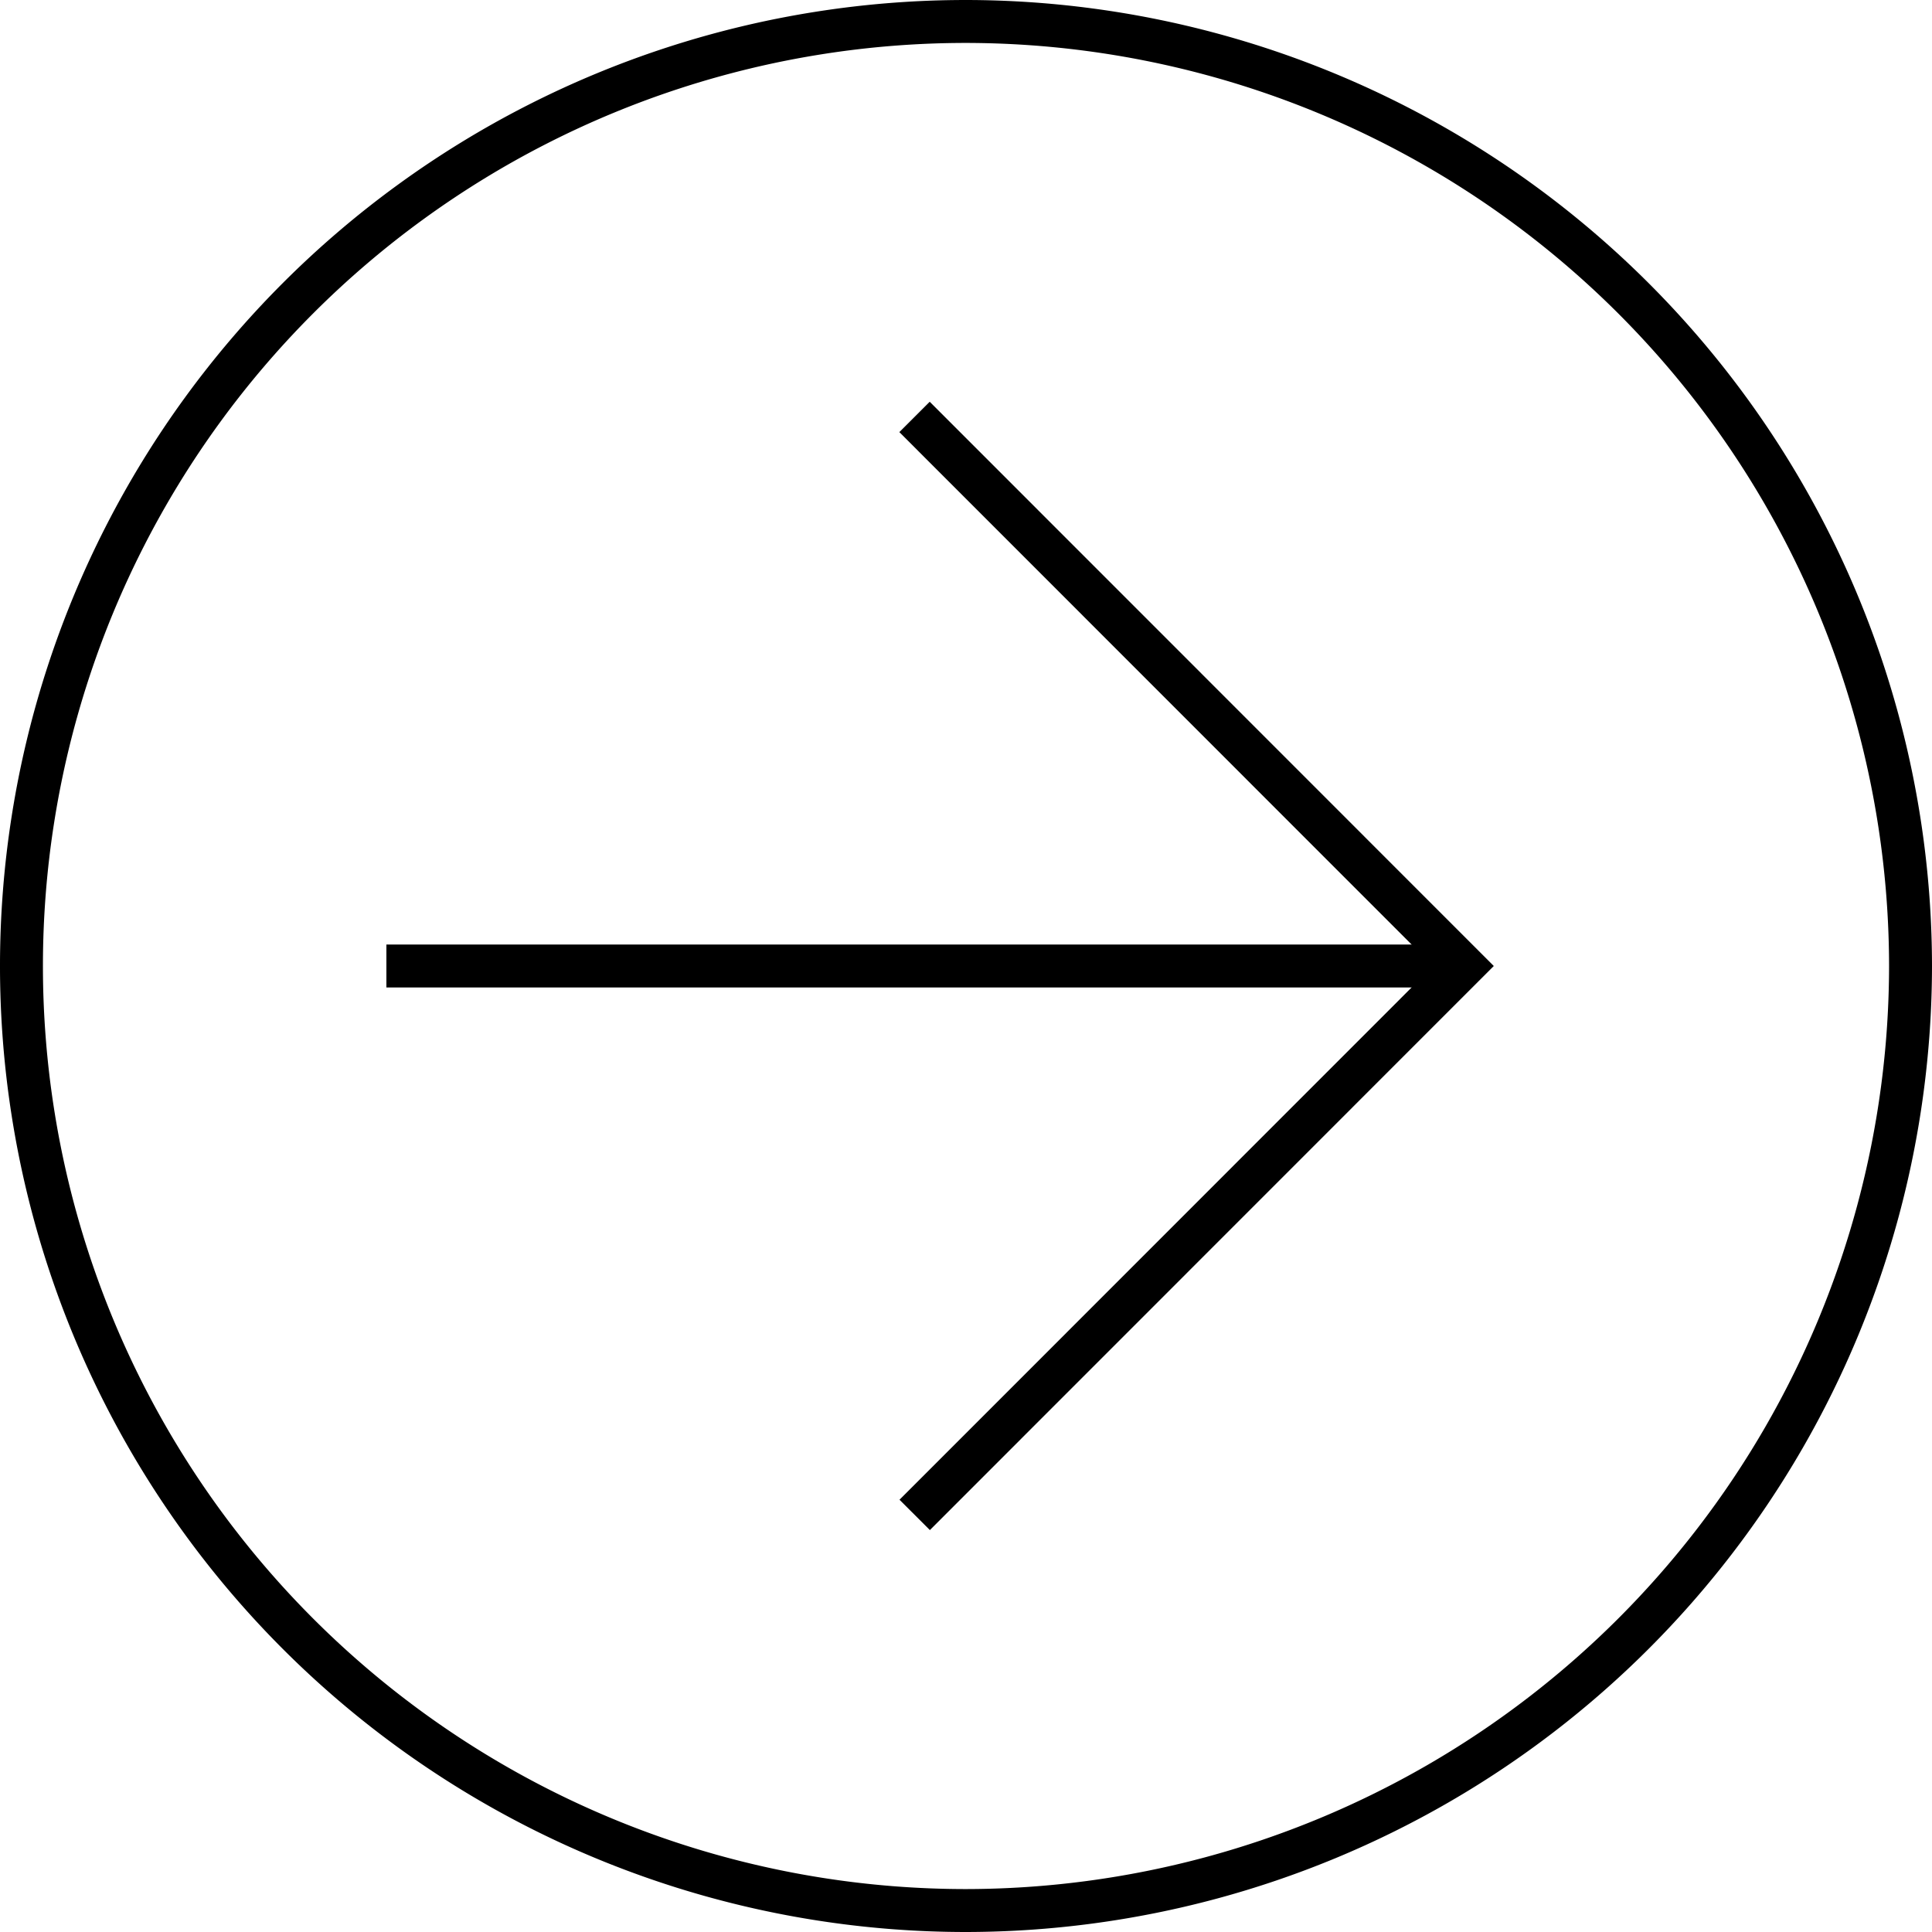 <svg id="ico-arrow-right" xmlns="http://www.w3.org/2000/svg" xmlns:xlink="http://www.w3.org/1999/xlink" width="45" height="45" viewBox="0 0 45 45">
  <defs>
    <clipPath id="clip-path">
      <path id="Tracé_98" data-name="Tracé 98" d="M45,0H0V-45H45Z" transform="translate(0 45)" fill="none"/>
    </clipPath>
  </defs>
  <g id="Groupe_99" data-name="Groupe 99" clip-path="url(#clip-path)">
    <g id="Groupe_98" data-name="Groupe 98" transform="translate(0.5 0.5)">
      <path id="Tracé_97" data-name="Tracé 97" d="M0,0A22,22,0,0,0,0,44,22.025,22.025,0,0,0,22,22,22.025,22.025,0,0,0,0,0Z" transform="translate(22)" fill="none" stroke="#000" stroke-width="1"/>
    </g>
  </g>
  <g id="Groupe_100" data-name="Groupe 100" transform="translate(9 22.5)">
    <path id="Tracé_99" data-name="Tracé 99" d="M-25,0H0" transform="translate(25)" fill="none" stroke="#000" stroke-width="1"/>
  </g>
  <g id="Groupe_101" data-name="Groupe 101" transform="translate(21.301 9.711)">
    <path id="Tracé_100" data-name="Tracé 100" d="M-12.781,0,0-12.785-12.785-25.574" transform="translate(12.785 25.574)" fill="none" stroke="#000" stroke-width="1"/>
  </g>
</svg>
